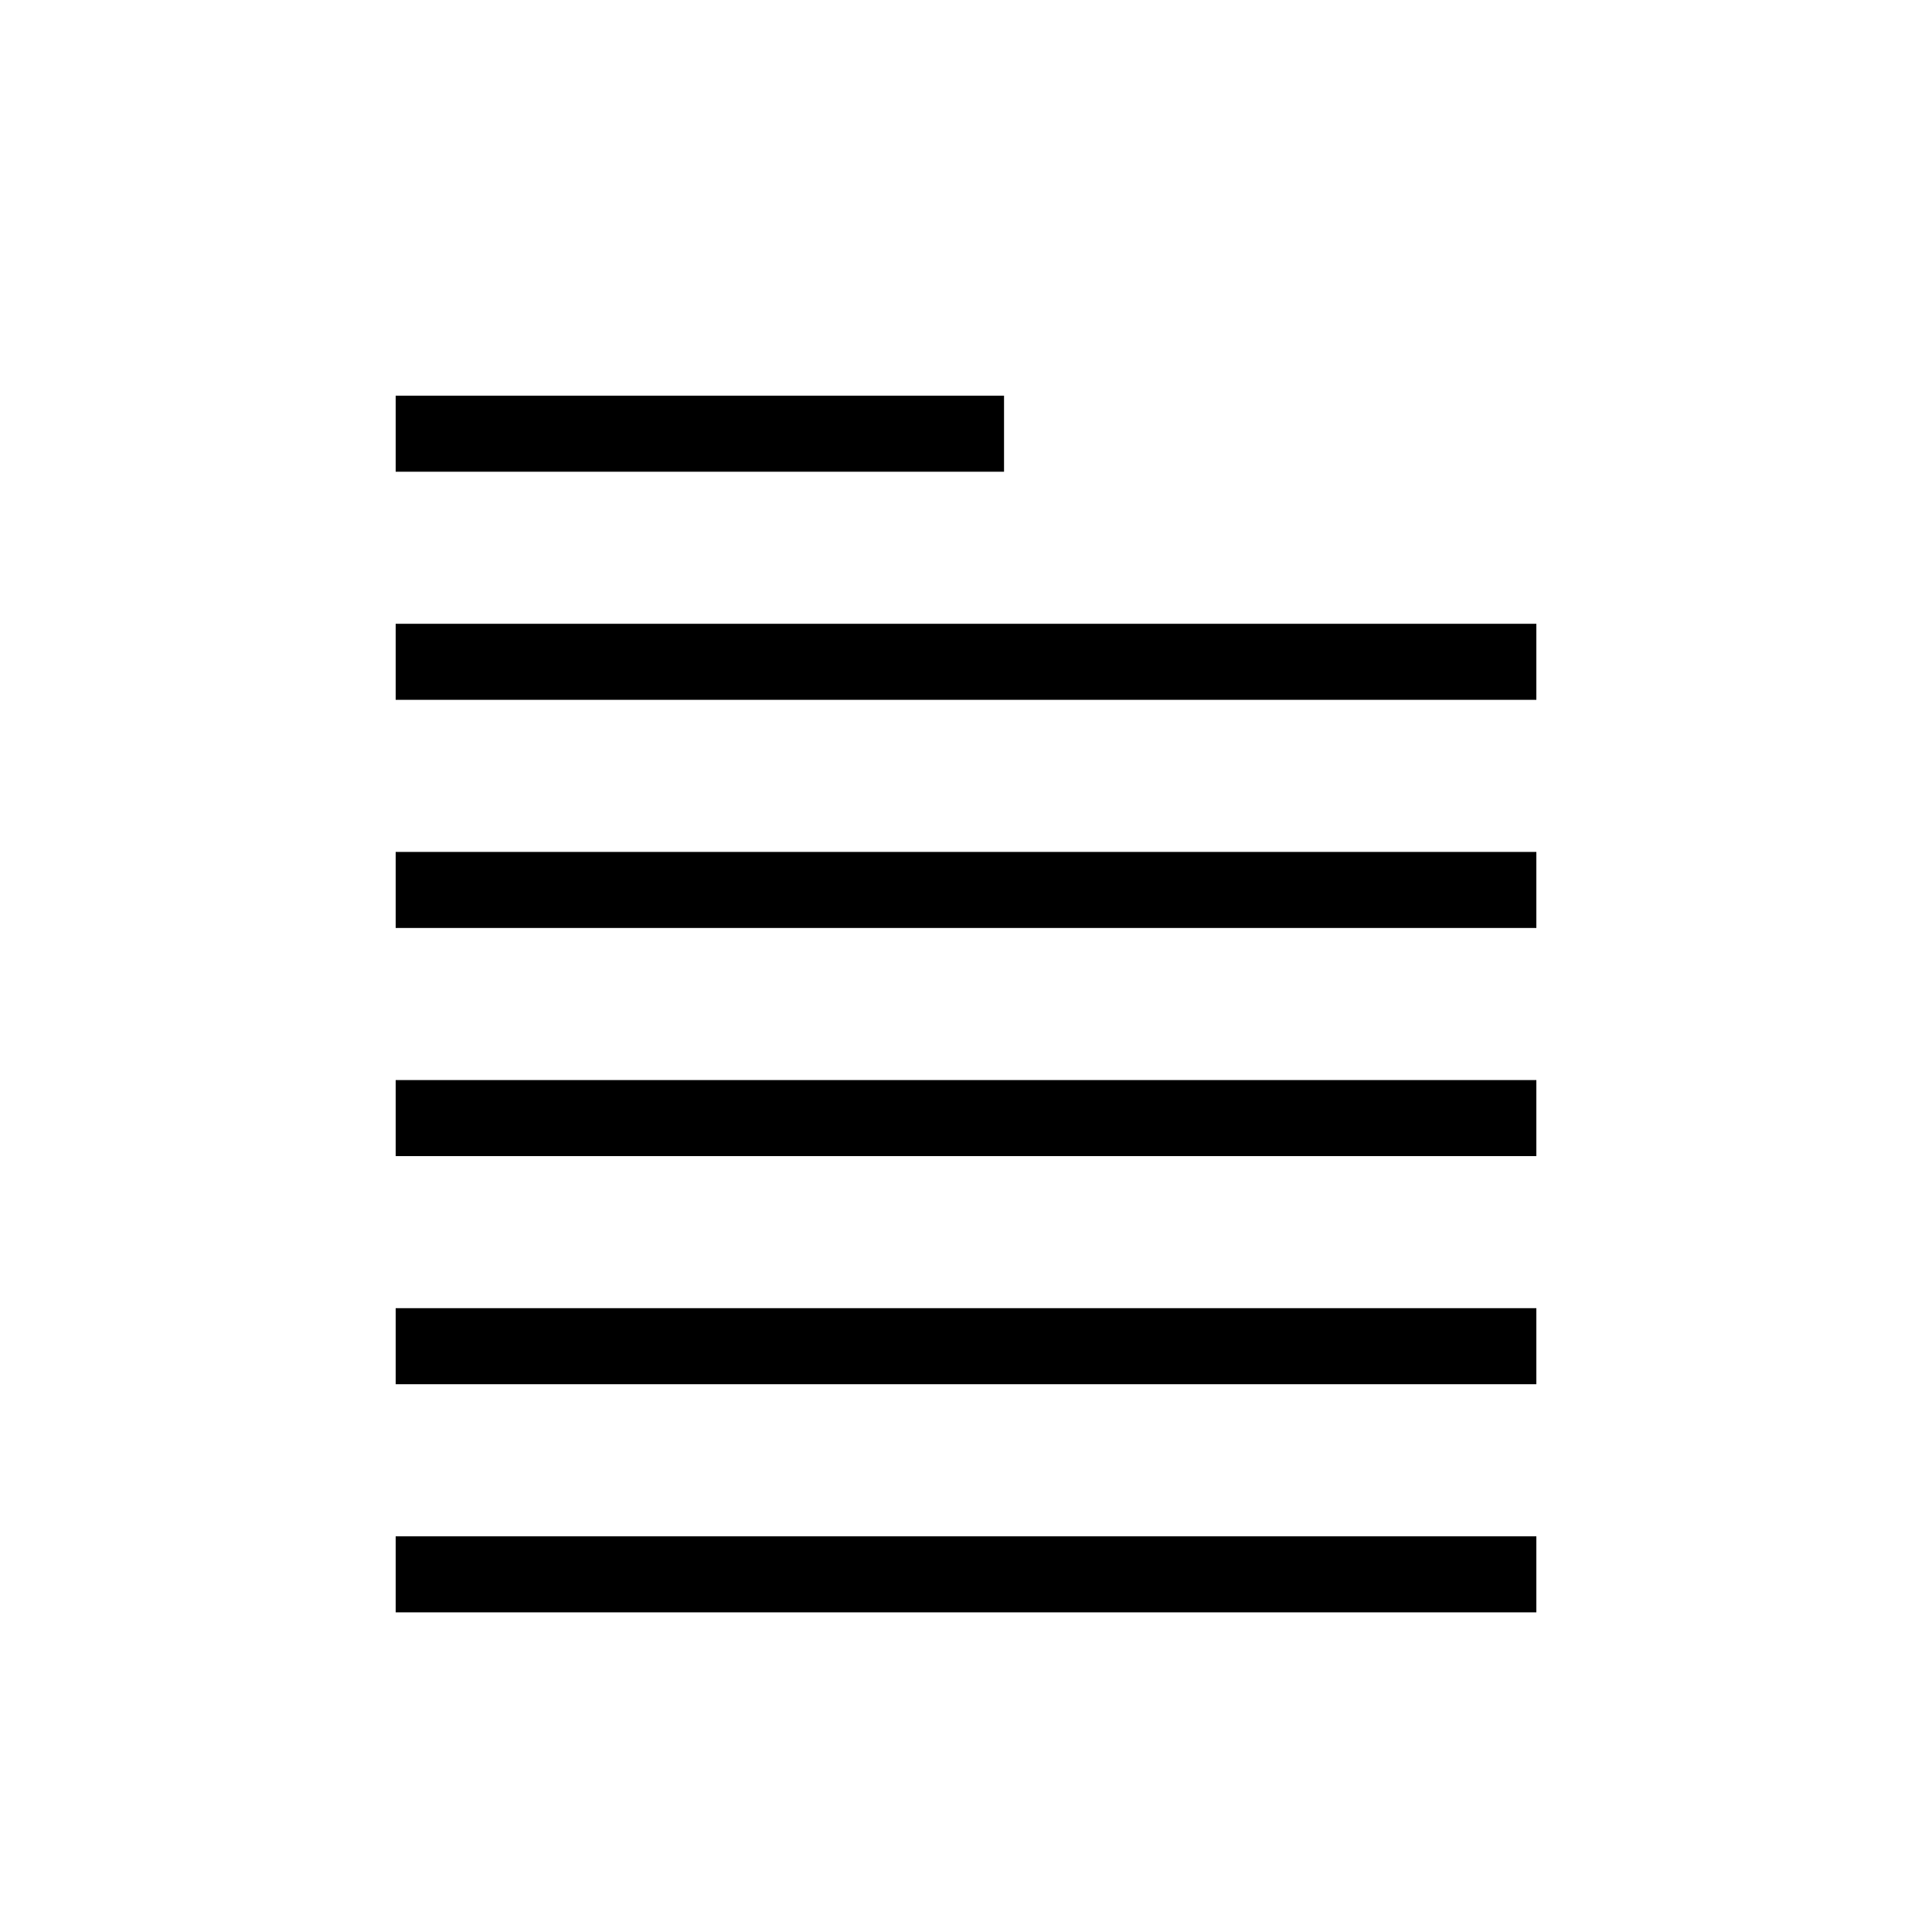 <?xml version="1.0" encoding="UTF-8"?>
<!-- Uploaded to: SVG Repo, www.svgrepo.com, Generator: SVG Repo Mixer Tools -->
<svg fill="#000000" width="800px" height="800px" version="1.1" viewBox="144 144 512 512" xmlns="http://www.w3.org/2000/svg">
 <g>
  <path d="m248.86 248.86h161.22v20.152h-161.22z"/>
  <path d="m248.86 309.31h302.29v20.152h-302.29z"/>
  <path d="m248.86 369.77h302.29v20.152h-302.29z"/>
  <path d="m248.86 430.23h302.29v20.152h-302.29z"/>
  <path d="m248.86 490.68h302.29v20.152h-302.29z"/>
  <path d="m248.86 551.14h302.29v20.152h-302.29z"/>
 </g>
</svg>
